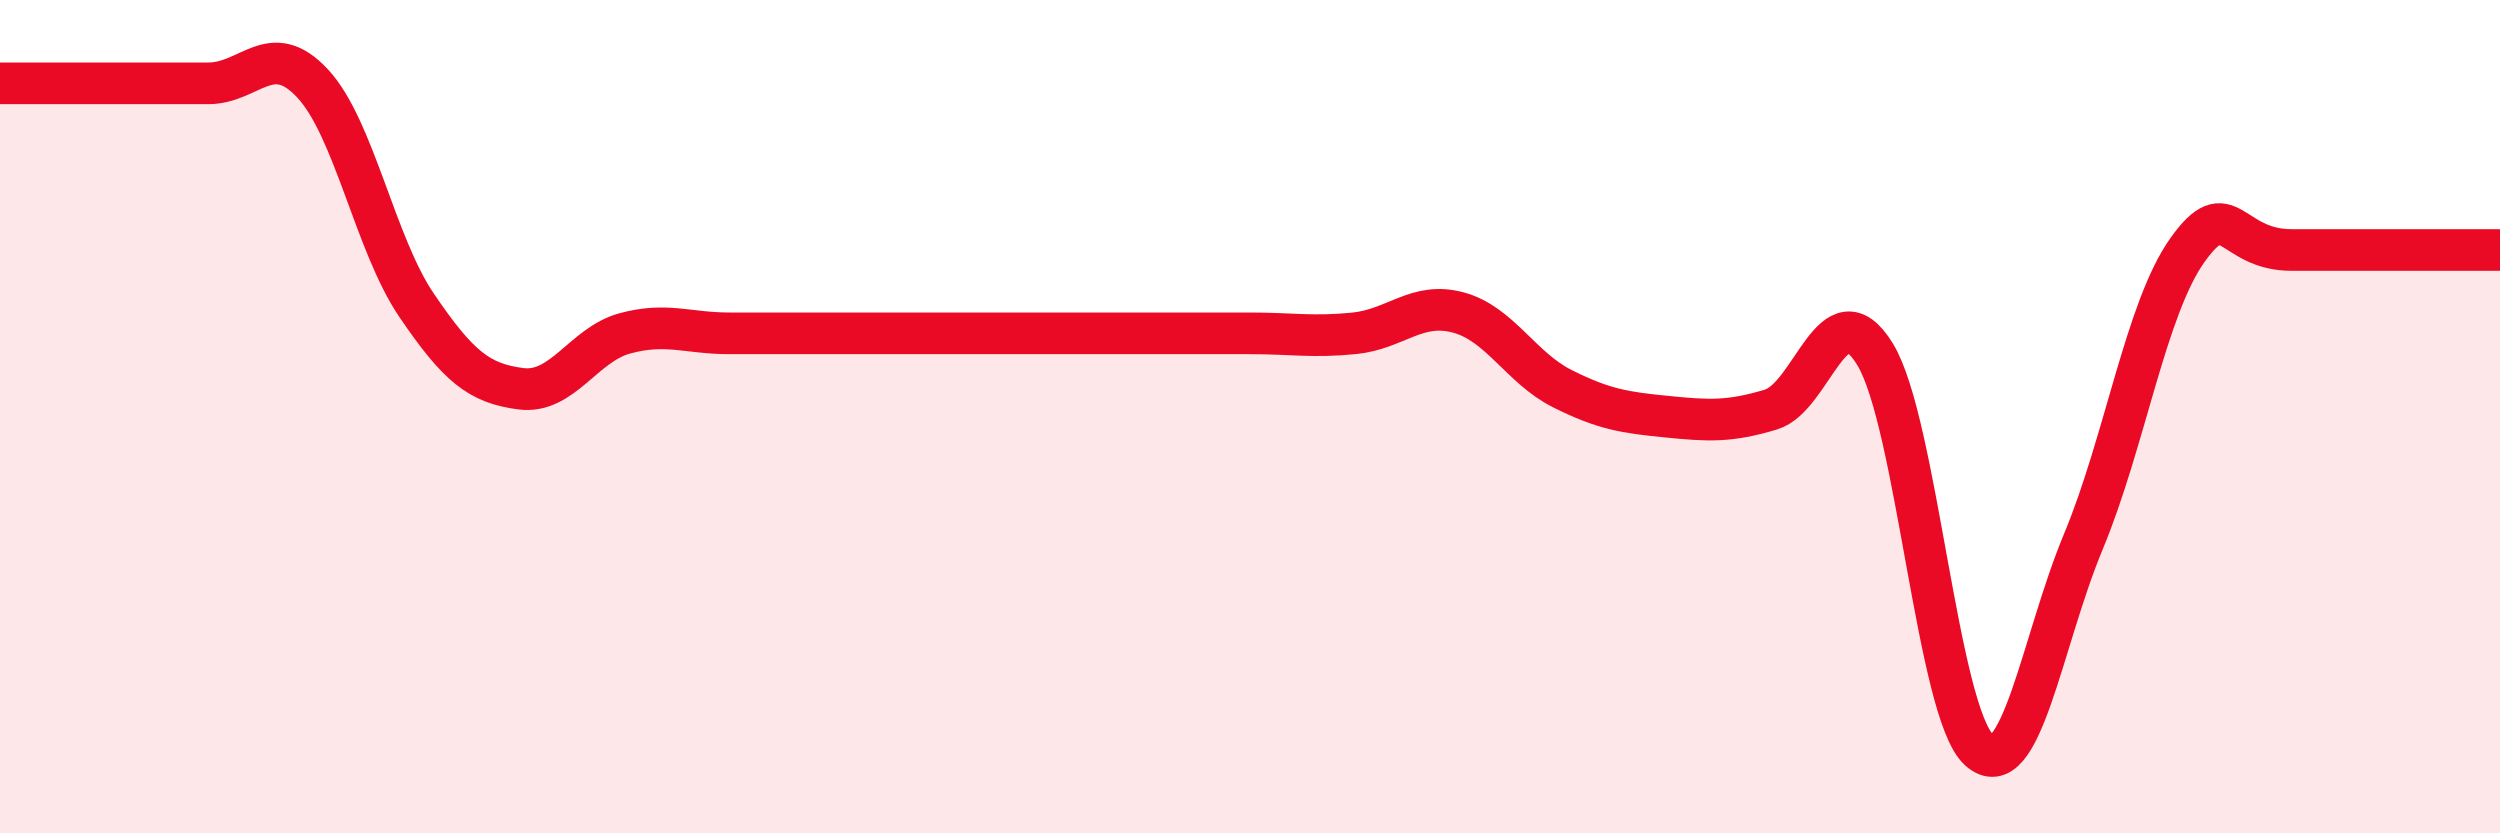 
    <svg width="60" height="20" viewBox="0 0 60 20" xmlns="http://www.w3.org/2000/svg">
      <path
        d="M 0,2 C 0.5,2 1.5,2 2.5,2 C 3.5,2 4,2 5,2 C 6,2 6.5,0.93 7.5,2 C 8.5,3.07 9,5.86 10,7.33 C 11,8.8 11.5,9.2 12.5,9.33 C 13.5,9.46 14,8.27 15,8 C 16,7.73 16.5,8 17.5,8 C 18.5,8 19,8 20,8 C 21,8 21.5,8 22.5,8 C 23.5,8 24,8 25,8 C 26,8 26.5,8 27.5,8 C 28.5,8 29,8 30,8 C 31,8 31.5,8.1 32.5,8 C 33.5,7.9 34,7.23 35,7.5 C 36,7.77 36.5,8.83 37.5,9.33 C 38.5,9.83 39,9.9 40,10 C 41,10.1 41.5,10.13 42.5,9.83 C 43.5,9.53 44,6.87 45,8.5 C 46,10.13 46.5,17.1 47.5,18 C 48.5,18.9 49,15.4 50,13 C 51,10.6 51.5,7.4 52.5,6 C 53.5,4.6 53.5,6 55,6 C 56.5,6 59,6 60,6L60 20L0 20Z"
        fill="#EB0A25"
        opacity="0.1"
        stroke-linecap="round"
        stroke-linejoin="round"
      />
      <path
        d="M 0,2 C 0.5,2 1.5,2 2.5,2 C 3.5,2 4,2 5,2 C 6,2 6.5,0.93 7.5,2 C 8.5,3.07 9,5.86 10,7.33 C 11,8.8 11.5,9.2 12.5,9.33 C 13.5,9.46 14,8.27 15,8 C 16,7.73 16.5,8 17.5,8 C 18.5,8 19,8 20,8 C 21,8 21.5,8 22.5,8 C 23.5,8 24,8 25,8 C 26,8 26.5,8 27.5,8 C 28.5,8 29,8 30,8 C 31,8 31.5,8.1 32.5,8 C 33.5,7.9 34,7.23 35,7.5 C 36,7.77 36.5,8.83 37.5,9.33 C 38.5,9.83 39,9.9 40,10 C 41,10.1 41.5,10.13 42.5,9.83 C 43.5,9.53 44,6.87 45,8.5 C 46,10.13 46.5,17.1 47.5,18 C 48.5,18.9 49,15.4 50,13 C 51,10.6 51.5,7.4 52.5,6 C 53.5,4.6 53.5,6 55,6 C 56.5,6 59,6 60,6"
        stroke="#EB0A25"
        stroke-width="1"
        fill="none"
        stroke-linecap="round"
        stroke-linejoin="round"
      />
    </svg>
  